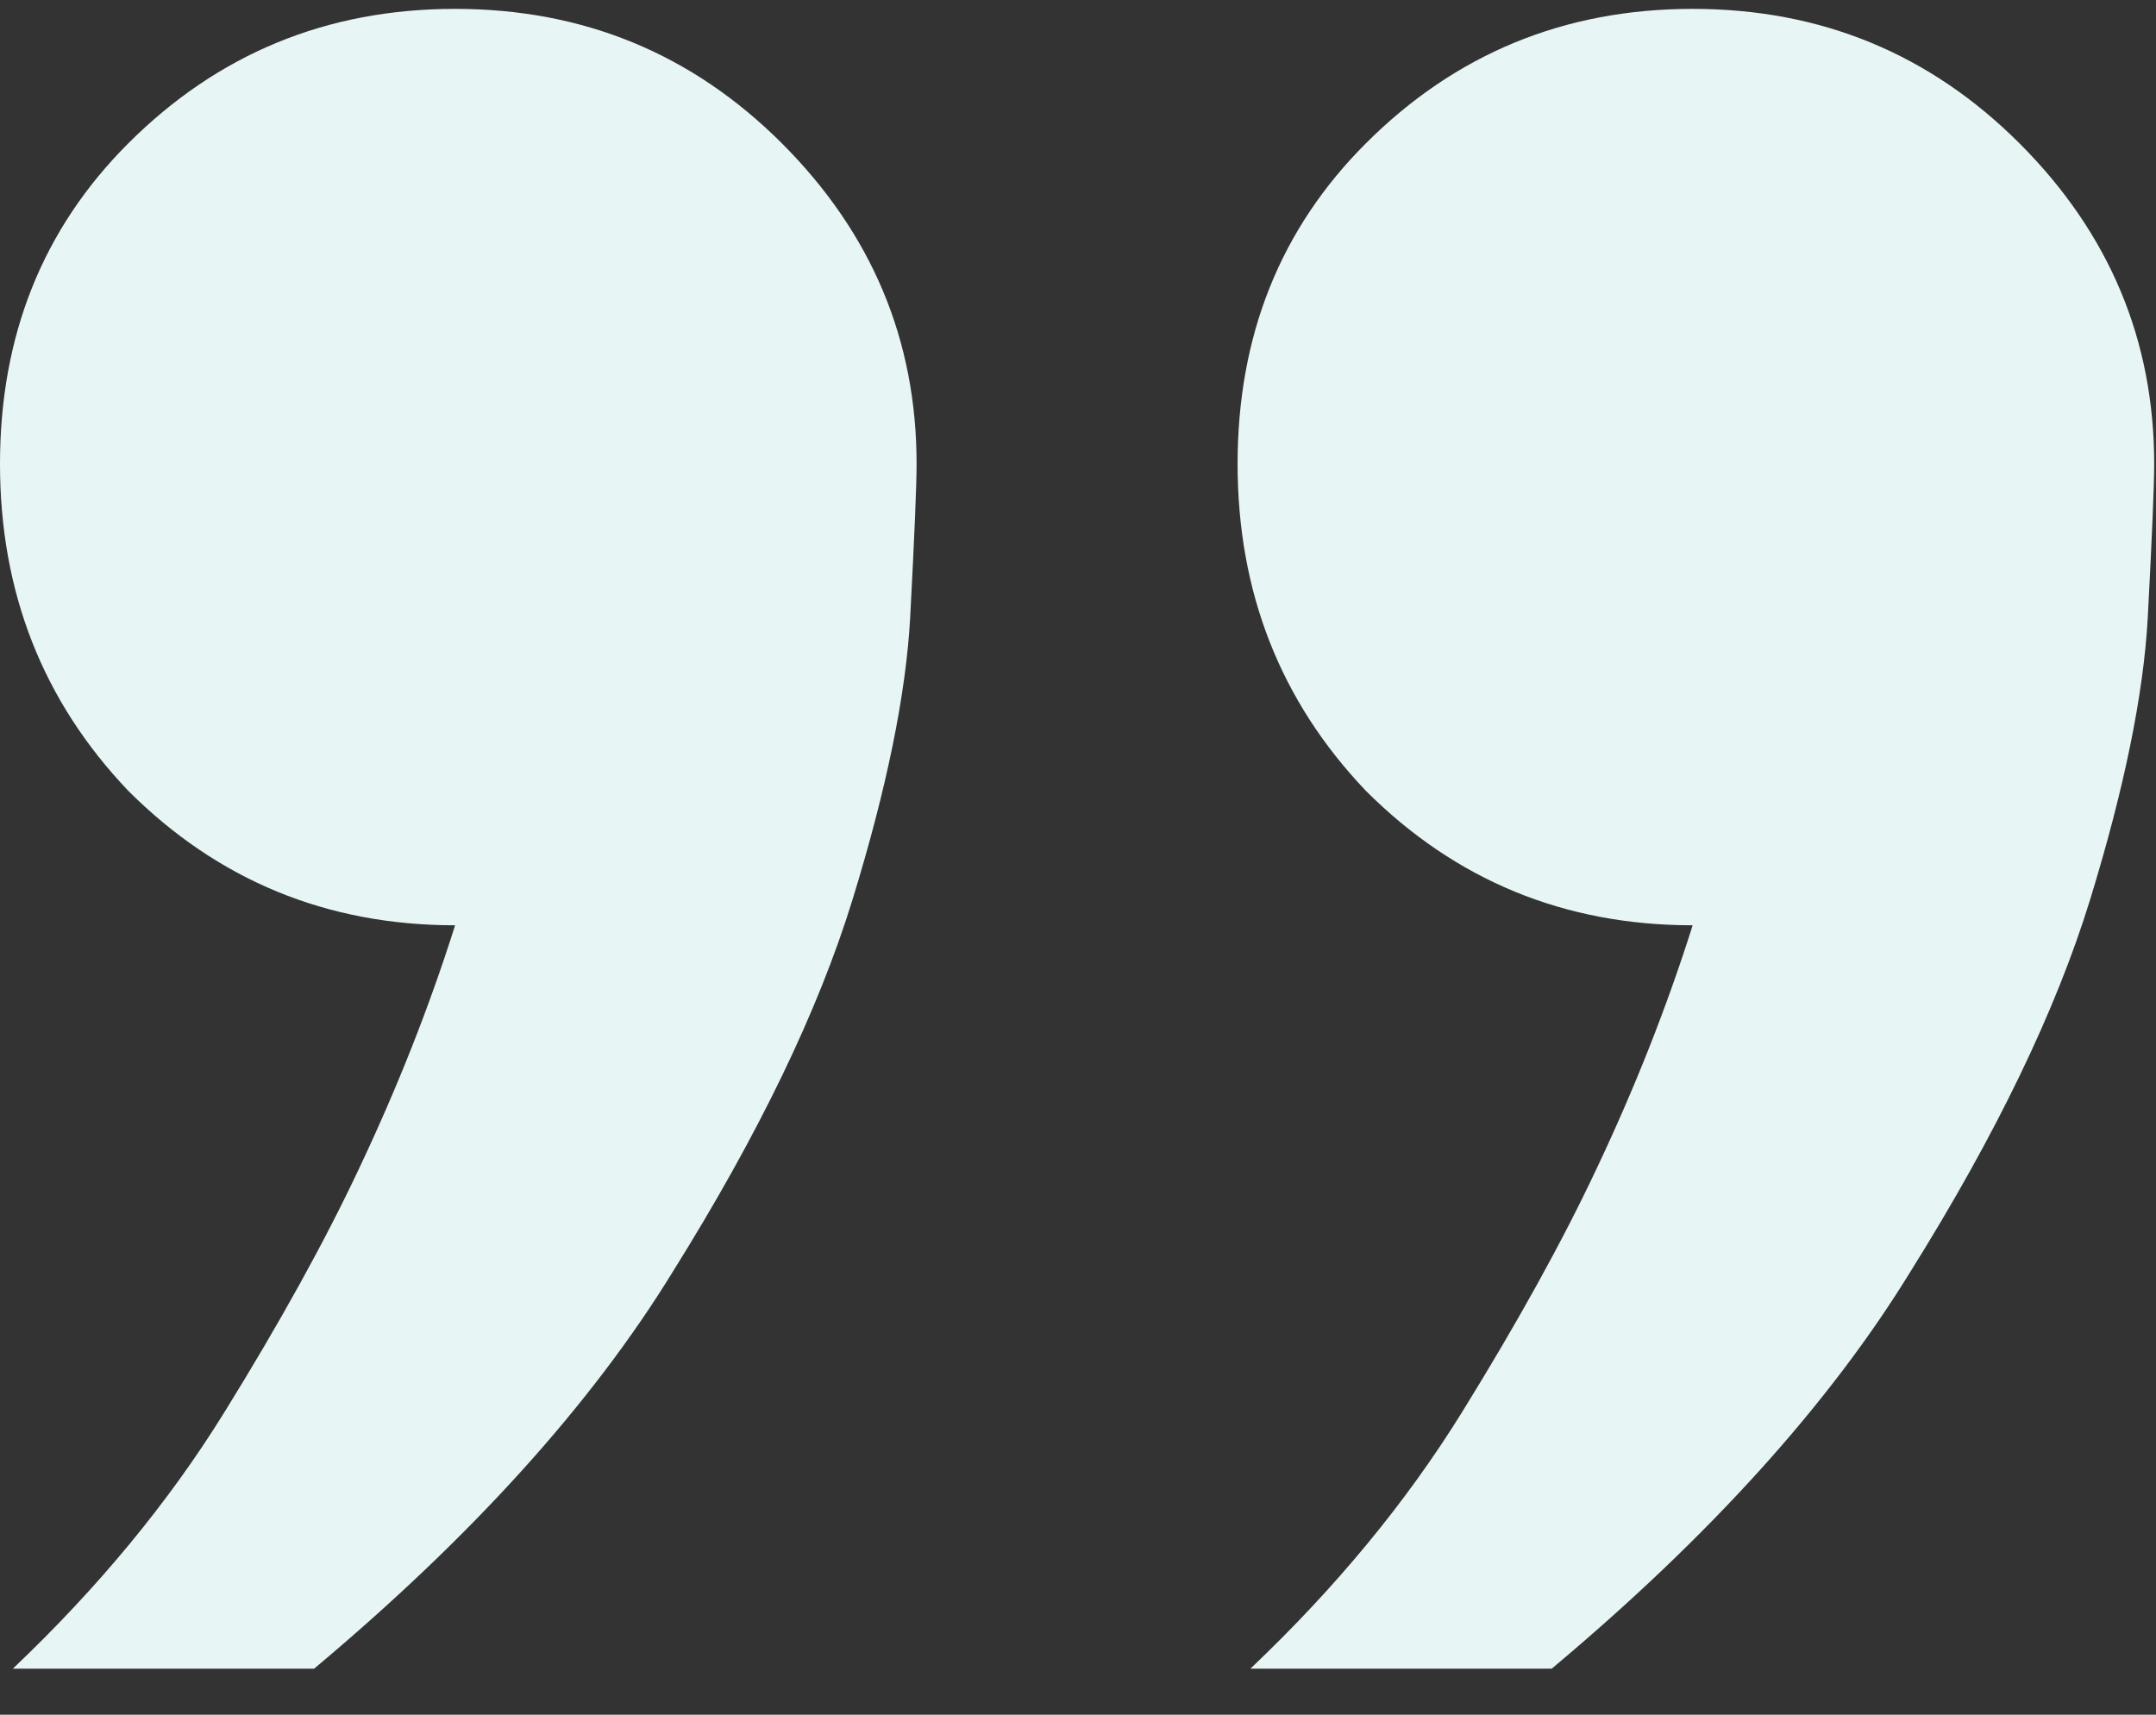 <svg width="44" height="35" viewBox="0 0 44 35" fill="none" xmlns="http://www.w3.org/2000/svg">
<rect x="0" y="0" width="44" height="35" fill="#333333" stroke="none"/>
<path d="M34.544 0.181C37.161 0.181 39.384 1.097 41.216 2.928C43.047 4.76 43.963 6.94 43.963 9.469C43.963 9.905 43.919 10.951 43.832 12.608C43.745 14.178 43.352 16.096 42.655 18.364C41.957 20.631 40.736 23.16 38.992 25.951C37.335 28.654 34.893 31.358 31.667 34.061H25.518C27.263 32.404 28.701 30.66 29.835 28.829C30.969 26.997 31.885 25.34 32.582 23.858C33.367 22.201 34.021 20.544 34.544 18.887C31.928 18.887 29.704 17.971 27.873 16.14C26.129 14.309 25.257 12.085 25.257 9.469C25.257 6.853 26.129 4.672 27.873 2.928C29.704 1.097 31.928 0.181 34.544 0.181Z" fill="#E7F6F5"/>
<path d="M9.288 0.181C11.904 0.181 14.128 1.097 15.959 2.928C17.79 4.76 18.706 6.94 18.706 9.469C18.706 9.905 18.662 10.951 18.575 12.608C18.488 14.178 18.096 16.096 17.398 18.364C16.7 20.631 15.479 23.16 13.735 25.951C12.078 28.654 9.636 31.358 6.41 34.061H0.262C2.006 32.404 3.445 30.66 4.578 28.829C5.712 26.997 6.628 25.34 7.325 23.858C8.11 22.201 8.764 20.544 9.288 18.887C6.671 18.887 4.448 17.971 2.616 16.14C0.872 14.309 0 12.085 0 9.469C0 6.853 0.872 4.672 2.616 2.928C4.448 1.097 6.671 0.181 9.288 0.181Z" fill="#E7F6F5"/>
</svg>
